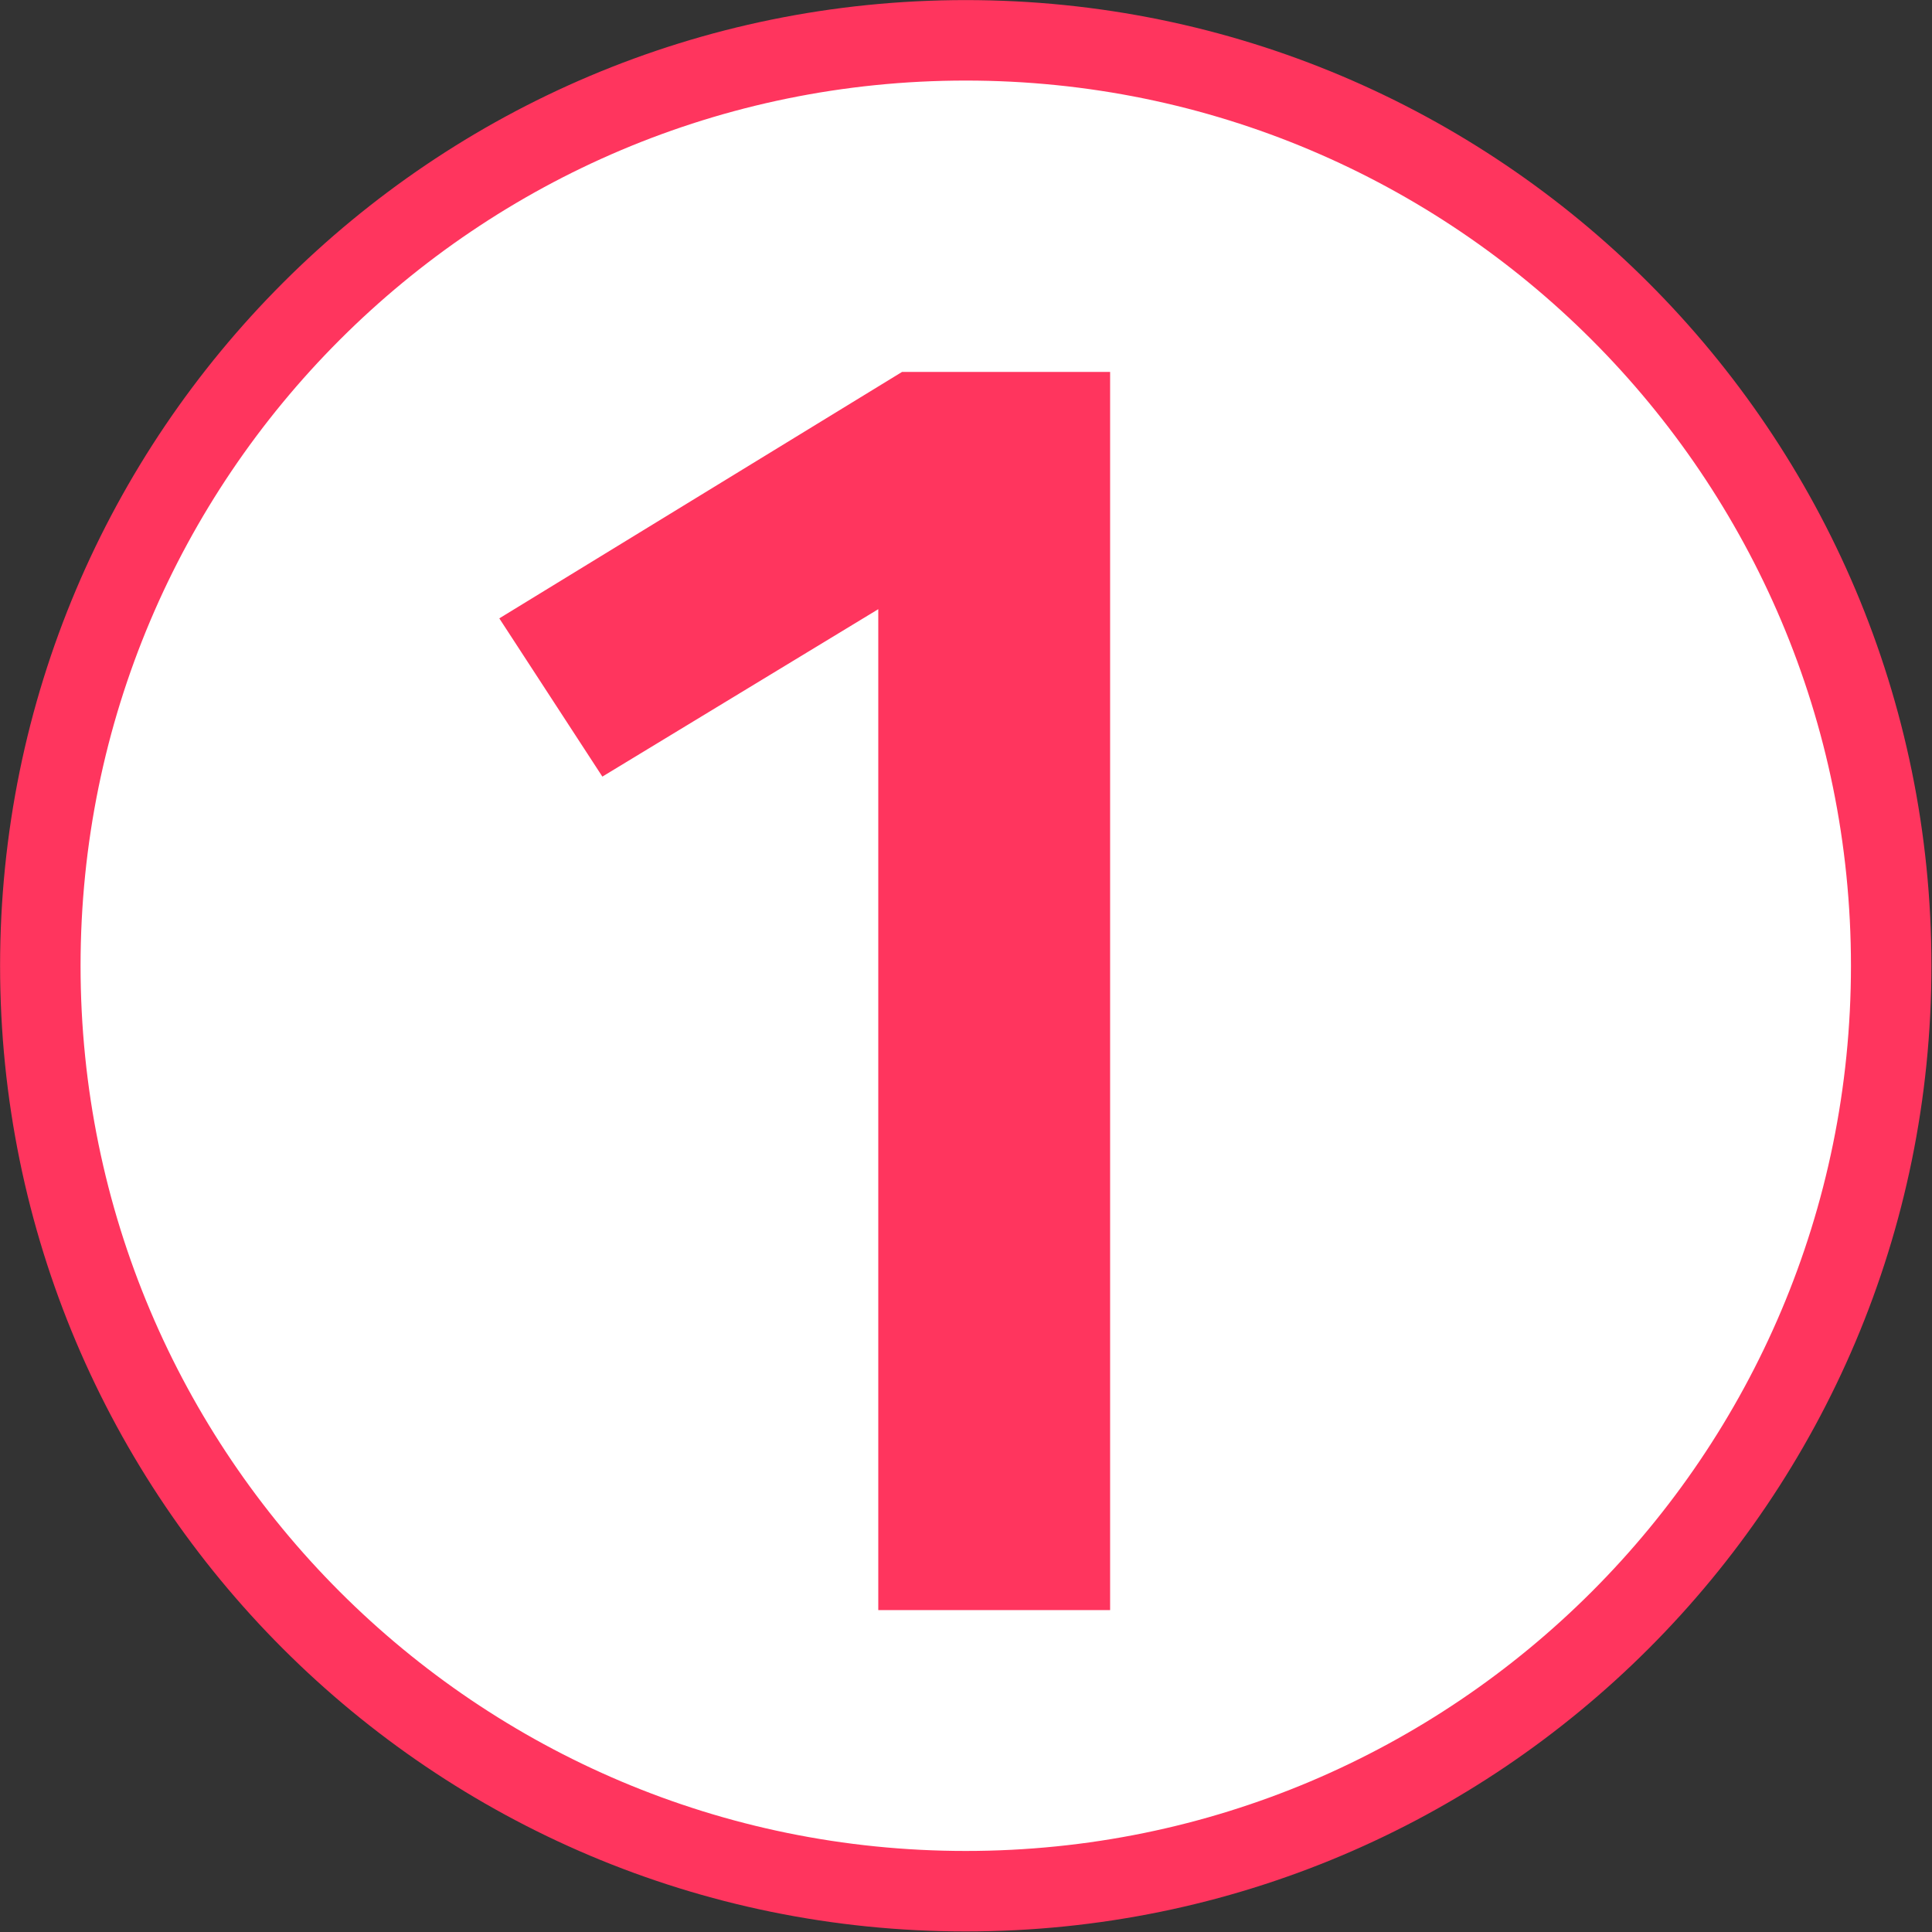 <?xml version="1.0" encoding="utf-8"?>
<svg xmlns="http://www.w3.org/2000/svg" xmlns:xlink="http://www.w3.org/1999/xlink" width="32px" height="32px" viewBox="0 0 32 32" version="1.1">
<rect x="0" y="0" width="32" height="32" fill="#333333" stroke="none"/>
<g id="surface1">
<path style="fill-rule:nonzero;fill:rgb(100%,100%,100%);fill-opacity:1;stroke-width:1;stroke-linecap:butt;stroke-linejoin:miter;stroke:rgb(100%,20.784%,36.863%);stroke-opacity:1;stroke-miterlimit:4;" transform="matrix(1.333,0,0,1.333,0,0)" d="M 23.499 12 C 23.499 18.352 18.352 23.499 12 23.499 C 5.648 23.499 0.501 18.352 0.501 12 C 0.501 5.648 5.648 0.501 12 0.501 C 18.352 0.501 23.499 5.648 23.499 12 Z M 23.499 12"/>
<path style="stroke:none;fill-rule:nonzero;fill:rgb(100%,20.784%,36.863%);fill-opacity:1;" d="M 18.387 6.16 L 18.387 26.668 L 14.547 26.668 L 14.547 10.09 L 9.977 12.863 L 8.27 10.242 L 14.941 6.16 Z M 18.387 6.16"/>
</g>
</svg>